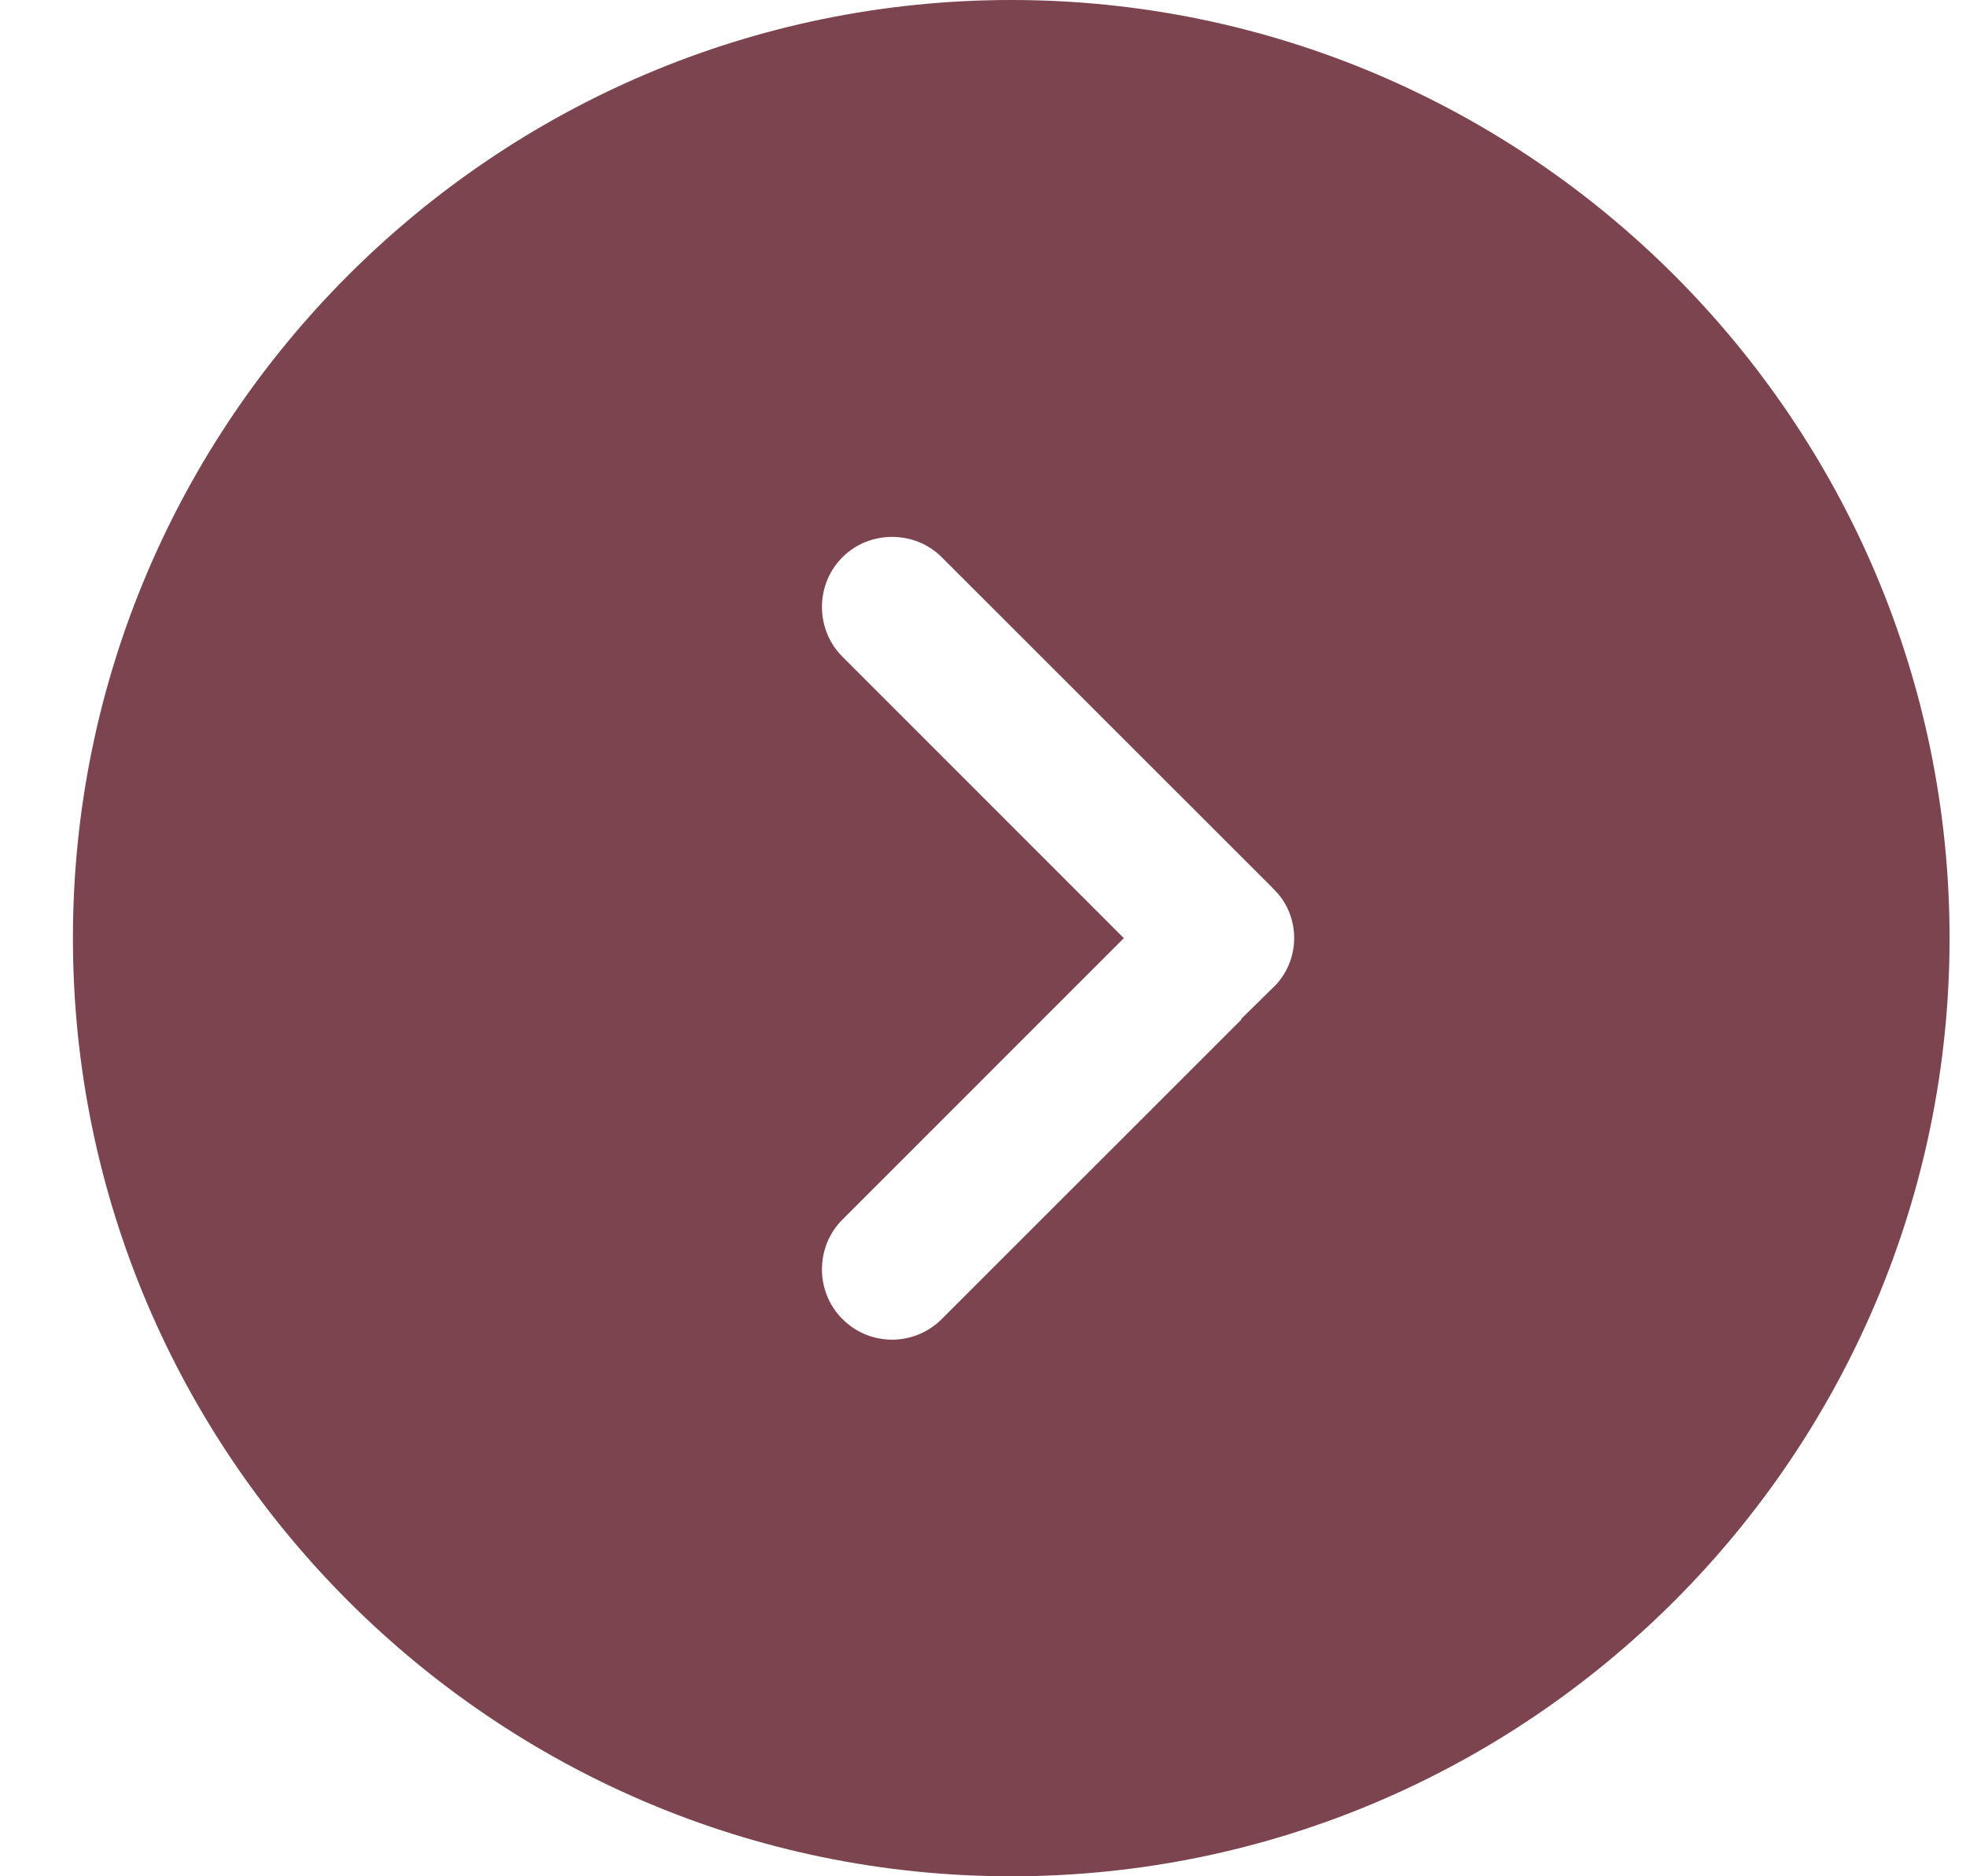 <?xml version="1.0" encoding="UTF-8"?> <svg xmlns="http://www.w3.org/2000/svg" width="22px" height="21px" viewBox="0 0 22 21" fill="none" transform="rotate(0) scale(1, 1)"><path d="M11.316 0.5C16.826 0.5 21.316 4.991 21.316 10.5C21.316 16.009 16.826 20.5 11.316 20.5C5.807 20.5 1.316 16.009 1.316 10.5C1.316 4.991 5.807 0.5 11.316 0.5ZM10.893 5.884C10.393 5.384 9.573 5.384 9.073 5.884C8.573 6.384 8.573 7.203 9.073 7.703L11.869 10.5L9.073 13.297C8.573 13.797 8.573 14.617 9.073 15.116C9.329 15.372 9.658 15.494 9.982 15.494C10.307 15.494 10.636 15.372 10.893 15.116L14.6 11.41L14.599 11.409C15.079 10.939 15.108 10.185 14.685 9.682L14.594 9.584L10.893 5.884Z" fill="#7c444f" stroke="#7c444f"></path></svg> 